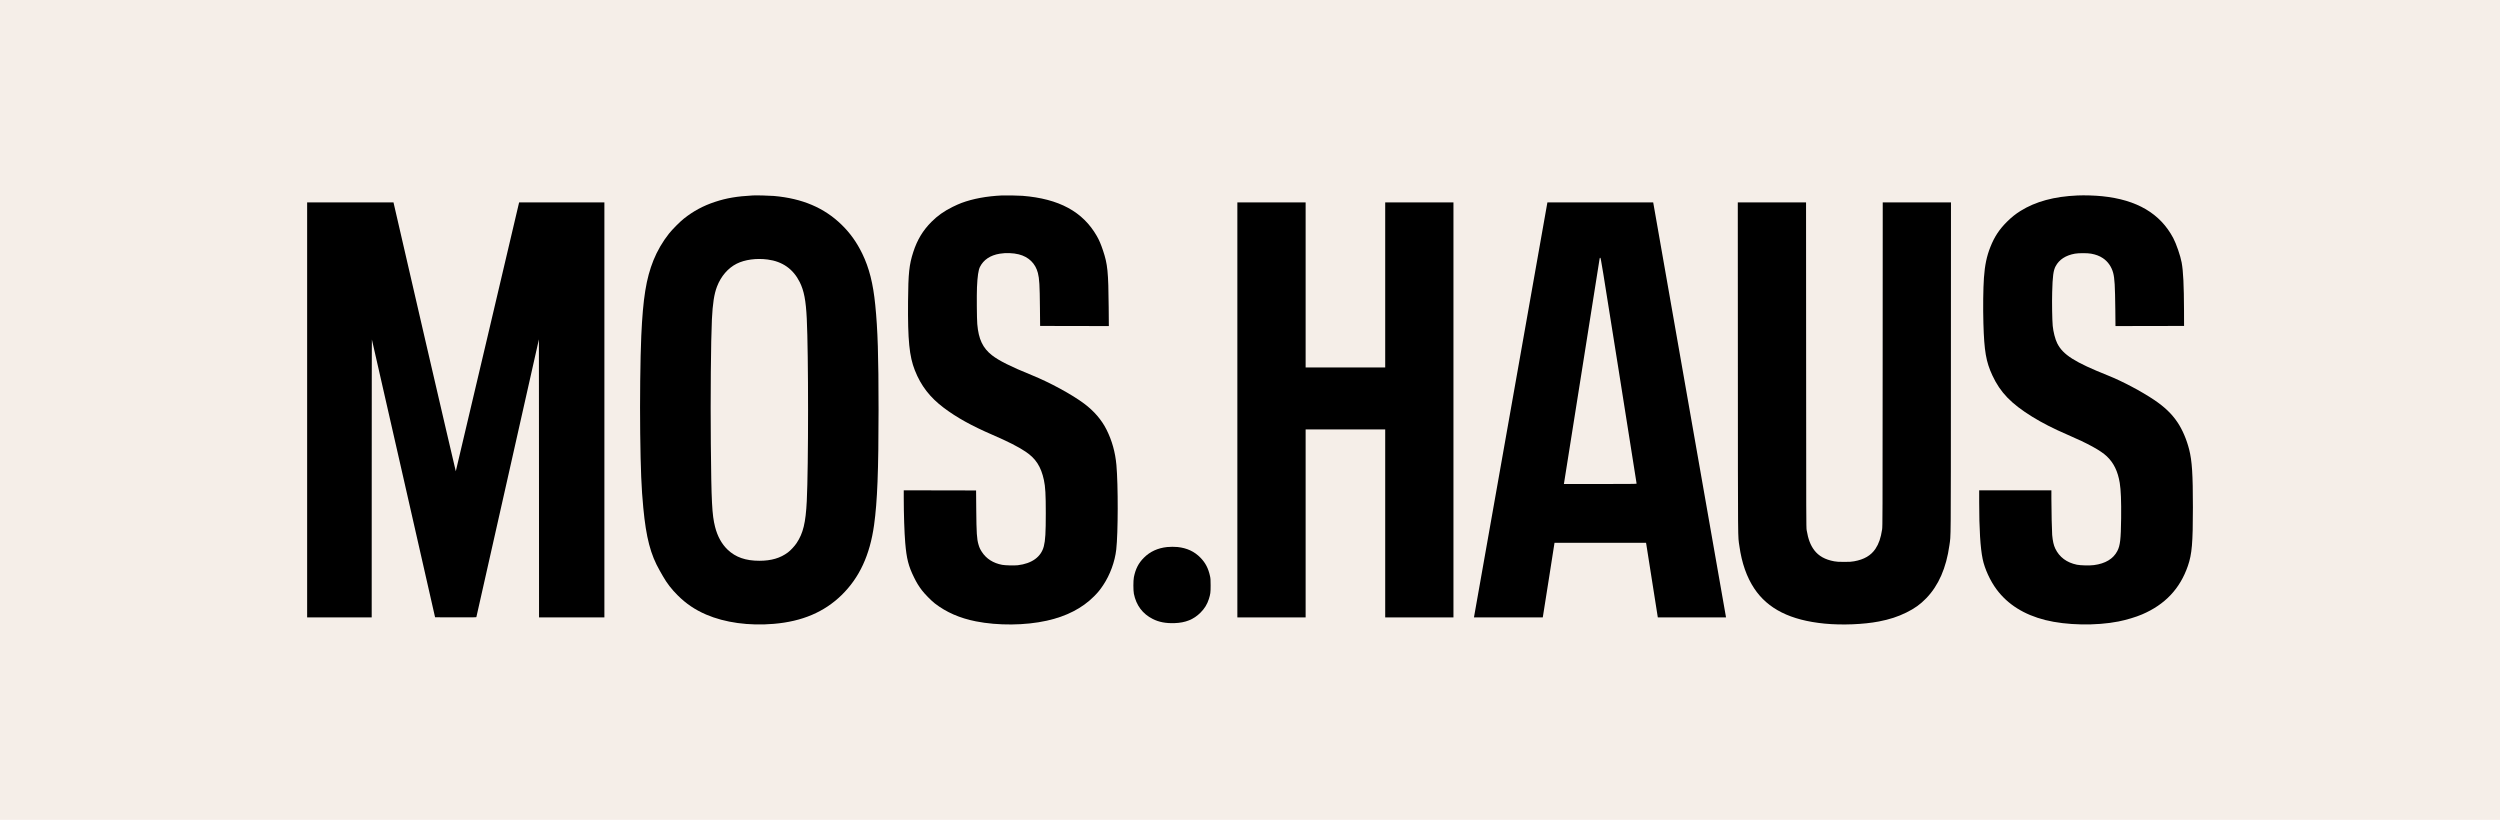 <?xml version="1.0" encoding="UTF-8"?> <svg xmlns="http://www.w3.org/2000/svg" width="2214" height="726" viewBox="0 0 2214 726" fill="none"><rect width="2214" height="726" fill="#F5EEE8"></rect><path d="M666.637 173.089C652.588 173.859 643.37 175.424 633.265 178.763C622.786 182.219 614.035 186.935 605.61 193.637C602.109 196.415 595.341 203.234 592.447 206.9C586.87 213.905 582.015 222.264 578.702 230.506C572.237 246.641 569.437 264.037 567.92 297.404C567.033 317.392 566.613 354.962 566.963 383.729C567.36 416.186 568.036 432.344 569.693 449.646C572.214 476.242 576.111 491.116 584.256 505.336C584.979 506.62 586.24 508.815 587.056 510.239C590.72 516.637 594.641 521.728 600.219 527.285C607.617 534.663 615.528 540.011 625.307 544.237C641.993 551.429 663.277 554.371 685.307 552.48C710.372 550.355 729.975 542.019 745.378 526.958C761.131 511.524 770.372 491.583 774.083 464.94C776.977 444.112 778.05 416.956 778.05 363.018C778.05 314.777 777.327 291.964 775.133 270.085C773.243 251.031 769.742 237.231 763.628 224.646C758.68 214.512 753.033 206.573 745.378 199.077C729.975 184.017 710.535 175.751 685.307 173.532C681.363 173.206 669.764 172.902 666.637 173.089ZM679.823 229.829C692.962 231.534 702.484 238.259 708.271 249.887C712.029 257.476 713.686 266.022 714.479 282.227C715.996 313.142 715.996 412.893 714.479 443.809C713.522 463.002 711.282 472.249 705.448 481.005C703.674 483.667 700.22 487.403 697.816 489.201C691.072 494.268 683.02 496.626 672.472 496.626C660.359 496.626 651.468 493.521 644.42 486.819C639.146 481.776 635.412 475.028 633.265 466.598C630.557 455.951 629.974 444.649 629.507 392.836C629.134 352.043 629.554 301.747 630.464 282.81C631.141 268.824 632.448 260.348 634.992 253.74C638.516 244.61 644.747 237.395 652.378 233.542C659.659 229.899 669.858 228.522 679.823 229.829Z" fill="black"></path><path d="M887.41 173.086C873.664 173.74 861.785 175.935 851.54 179.718C849.767 180.372 846.219 181.936 843.652 183.22C836.067 186.956 830.28 191.066 824.865 196.507C817.281 204.142 812.333 212.338 808.809 223.149C805.169 234.334 804.352 241.969 804.165 266.953C803.885 301.348 805.285 315.545 810.21 327.99C815.6 341.65 823.559 351.947 835.834 361.171C847.269 369.764 860.338 377.025 878.682 384.964C893.058 391.199 901.552 395.519 908.297 400.025C917.282 406.026 921.949 413.288 924.493 425.15C925.777 431.127 926.15 437.852 926.15 454.407C926.15 471.943 925.753 478.504 924.423 483.758C922.043 493.168 913.898 499.076 901.342 500.57C898.262 500.92 890.257 500.734 887.527 500.22C879.639 498.749 873.501 494.849 869.58 488.825C868.016 486.443 867.293 484.856 866.546 482.24C865.076 477.174 864.749 472.223 864.563 451.162L864.423 434.35L832.403 434.28L800.361 434.233V440.701C800.361 454.968 800.921 471.92 801.668 480.699C802.858 494.803 804.538 501.387 809.556 511.521C811.843 516.121 813.5 518.853 816.324 522.613C818.821 525.928 824.725 531.953 827.899 534.404C838.051 542.227 849.953 547.434 864.189 550.259C883.723 554.158 907.947 553.948 927.107 549.675C944.33 545.869 958.403 538.631 968.764 528.24C972.428 524.551 974.109 522.496 976.956 518.246C983.07 509.07 987.341 497.465 988.555 486.63C990.212 472.037 990.282 429.68 988.695 411.817C987.668 400.492 984.821 390.265 979.943 380.505C975.602 371.818 968.834 363.949 960.106 357.435C949.278 349.332 929.674 338.685 913.781 332.24C895.251 324.721 884.633 319.421 878.495 314.611C870.327 308.236 866.593 300.297 865.473 287.011C865.076 282.341 864.913 261.069 865.216 254.321C865.636 244.794 866.476 239.12 867.83 236.412C871.004 230.06 877.001 226.044 885.426 224.667C890.724 223.779 897.398 224.013 902.229 225.25C910.981 227.445 917.002 233.329 919.149 241.735C920.456 246.849 920.783 252.336 920.969 272.651L921.133 288.646L951.565 288.716L981.997 288.762L981.857 272.137C981.577 240.545 980.923 234.03 976.793 221.748C974.972 216.284 973.385 212.595 971.378 209.092C958.986 187.423 937.889 176.005 905.497 173.413C902.299 173.157 890.397 172.946 887.41 173.086Z" fill="black"></path><path d="M1839.81 173.106C1819.21 173.993 1802.75 178.453 1789.33 186.813C1784.95 189.545 1781.28 192.487 1777.25 196.503C1770.48 203.298 1766.28 209.672 1762.73 218.592C1759.42 226.905 1757.76 234.844 1756.97 246.028C1756.31 255.532 1756.1 272.367 1756.5 286.424C1757.2 310.965 1758.81 320.351 1764.48 332.54C1771.48 347.554 1781 357.431 1799.7 369.036C1808.54 374.5 1818.55 379.614 1830.95 384.961C1849.15 392.806 1860.35 398.947 1865.79 404.108C1871.93 409.922 1875.57 417.417 1877.25 427.691C1878.27 433.949 1878.65 443.919 1878.48 458.98C1878.25 477.8 1877.62 483.124 1875.1 488.004C1871.51 494.916 1864.53 499.119 1854.42 500.45C1850.57 500.964 1842.57 500.777 1839.35 500.123C1830.24 498.232 1823.76 493.398 1820.12 485.763C1818.74 482.891 1817.9 479.201 1817.41 473.807C1817.13 470.609 1816.73 452.396 1816.71 441.514V434.229H1784.74H1752.76V444.783C1752.76 468.367 1753.79 485.109 1755.84 495.056C1757.6 503.672 1762.54 514.46 1768.24 522.072C1778.11 535.311 1792.53 544.371 1811.32 549.111C1829.94 553.805 1856.29 554.318 1876.2 550.372C1883.13 548.994 1891.62 546.449 1897.08 544.091C1917.39 535.381 1930.62 521.348 1937.57 501.197C1941.21 490.619 1942.03 481.046 1942.03 449.29C1942.03 419.869 1941.28 408.264 1938.74 398.153C1936.48 389.21 1932.77 380.524 1928.38 373.986C1923.32 366.468 1917.06 360.467 1907.73 354.162C1896.59 346.667 1879.56 337.63 1867.12 332.657C1837.22 320.702 1826.95 314.187 1821.84 303.96C1820.05 300.364 1818.39 293.872 1817.88 288.525C1817.41 283.412 1817.15 268.141 1817.41 258.801C1817.76 244.721 1818.46 239.49 1820.47 235.754C1823.66 229.823 1829.36 226.134 1837.6 224.64C1840.89 224.056 1848.56 224.056 1851.83 224.64C1856.17 225.433 1859.3 226.624 1862.33 228.632C1866.74 231.575 1870.01 236.268 1871.44 241.708C1872.72 246.729 1873.07 252.753 1873.33 274.585L1873.47 288.759L1903.85 288.712L1934.21 288.642L1934.17 275.332C1934.07 252.403 1933.49 240.214 1932.07 232.485C1931.02 226.648 1927.26 215.767 1924.6 210.77C1913.02 189.031 1892.42 176.912 1861.63 173.76C1855.1 173.106 1846.14 172.826 1839.81 173.106Z" fill="black"></path><path d="M272 363.017V546.781H300.588H329.177L329.2 423.54C329.2 355.778 329.27 300.485 329.34 300.672C329.434 300.859 342.036 356.292 357.392 423.843L385.304 546.664L403.53 546.735C417.999 546.781 421.803 546.735 421.873 546.501C421.92 546.338 434.406 490.928 449.622 423.353L477.253 300.532L477.323 423.657L477.37 546.781H506.308H535.247V363.017V179.252H497.487H459.727L431.768 298.15C416.389 363.554 403.74 417.212 403.647 417.352C403.53 417.562 349.55 184.553 348.594 179.766L348.5 179.252H310.25H272V363.017Z" fill="black"></path><path d="M1095.81 363.017V546.781H1126.04H1156.26V463.538V380.296H1191.5H1226.74V463.538V546.781H1256.96H1287.18V363.017V179.252H1256.96H1226.74V252.338V325.423H1191.5H1156.26V252.338V179.252H1126.04H1095.81V363.017Z" fill="black"></path><path d="M1337.96 362.48C1320.11 463.282 1305.48 545.964 1305.43 546.244L1305.34 546.781H1335.79H1366.25L1366.37 546.244C1366.44 545.964 1368.77 531.09 1371.59 513.227L1376.68 480.701H1417.19H1457.73L1457.97 482.055C1458.08 482.779 1460.44 497.653 1463.17 515.095L1468.16 546.781H1498.36H1528.56L1528.4 545.777C1528.14 544.189 1464.55 181.821 1464.29 180.466L1464.06 179.252H1417.22H1370.38L1337.96 362.48ZM1433.55 328.225C1442.24 383.121 1449.35 428.187 1449.38 428.327C1449.38 428.56 1442.77 428.63 1417.17 428.63H1384.97L1385.08 428.093C1385.15 427.813 1392.25 383.121 1400.83 328.809C1409.42 274.474 1416.52 229.642 1416.61 229.151C1416.73 228.404 1416.84 228.264 1417.24 228.334C1417.71 228.404 1418.43 232.887 1433.55 328.225Z" fill="black"></path><path d="M1539.06 326.172C1539.13 487.334 1539.02 473.721 1540.42 483.692C1542.49 498.542 1546.88 511.081 1553.53 521.098C1565.57 539.265 1585.69 549.328 1615.82 552.271C1631.2 553.765 1650.29 553.018 1663.96 550.379C1673.37 548.558 1680.72 546.176 1688.24 542.464C1695.56 538.868 1700.6 535.248 1705.88 529.808C1716.78 518.553 1723.62 502.909 1726.39 482.921C1727.77 472.974 1727.65 485.56 1727.72 325.472L1727.79 179.254H1697.57H1667.35L1667.28 322.67C1667.23 458.31 1667.19 466.249 1666.81 468.794C1665.62 476.476 1663.92 481.473 1660.95 485.957C1656.96 491.934 1650.87 495.507 1642.03 497.071C1639.37 497.538 1638.25 497.608 1633.04 497.608C1628.03 497.585 1626.67 497.515 1624.38 497.094C1616.33 495.623 1610.62 492.424 1606.69 487.241C1603.31 482.734 1601.33 477.527 1599.97 469.495C1599.58 467.16 1599.55 459.828 1599.51 323.137L1599.44 179.254H1569.21H1538.99L1539.06 326.172Z" fill="black"></path><path d="M1033.64 484.457C1025.26 485.345 1018.43 488.497 1012.97 493.984C1008.25 498.724 1005.61 503.885 1004.17 511.17C1003.58 514.182 1003.58 522.891 1004.17 525.88C1006.24 536.084 1011.89 543.65 1020.88 548.156C1026.36 550.935 1032.36 552.079 1040.04 551.845C1049.82 551.542 1057.1 548.623 1063.14 542.576C1066.76 538.956 1069.09 535.174 1070.56 530.527C1071.96 526.09 1072.13 524.83 1072.13 518.408C1072.1 513.248 1072.06 512.291 1071.59 510.189C1070.1 503.348 1067.6 498.514 1063.21 493.984C1057.8 488.404 1051.22 485.321 1042.79 484.434C1040.27 484.177 1036.28 484.177 1033.64 484.457Z" fill="black"></path></svg> 